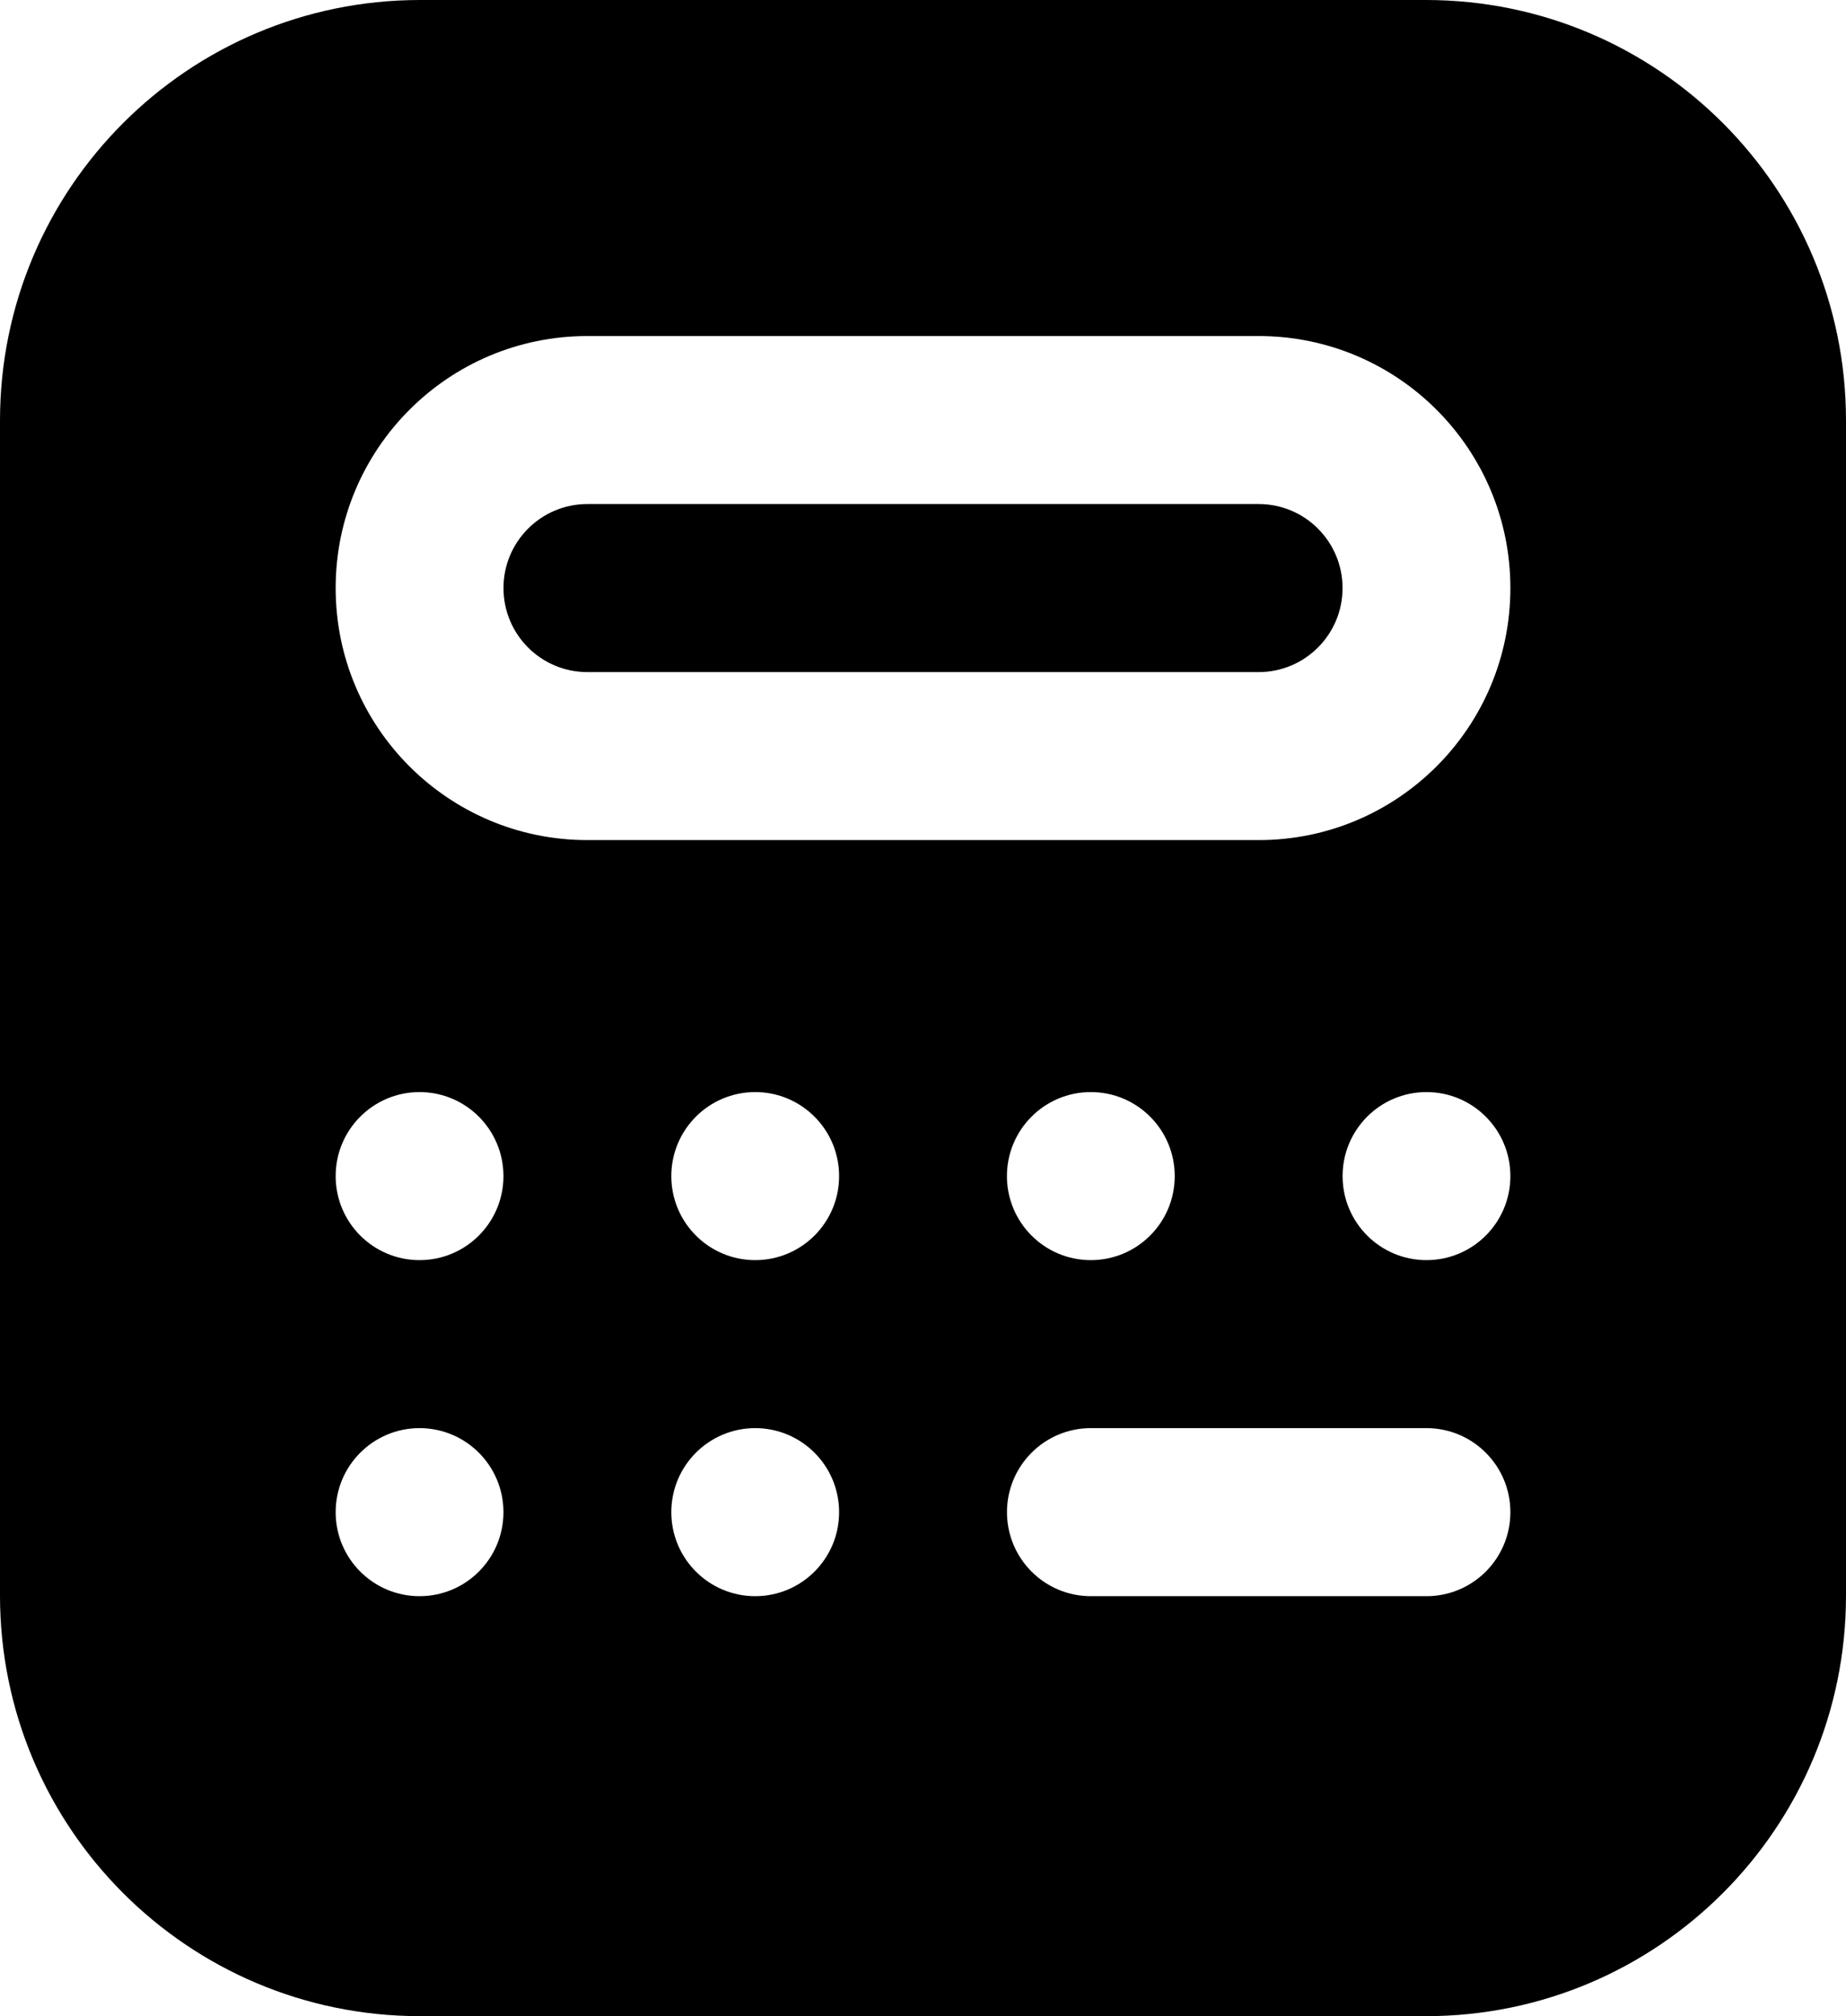 <?xml version="1.0" encoding="UTF-8"?> <svg xmlns="http://www.w3.org/2000/svg" id="b" viewBox="0 0 459.66 502"><defs><style>.d{stroke-width:0px;}</style></defs><g id="c"><path class="d" d="M334.3,146.42c0,11.55-9.35,20.92-20.89,20.92h-167.15c-11.54,0-20.89-9.36-20.89-20.92s9.35-20.92,20.89-20.92h167.15c11.54,0,20.89,9.36,20.89,20.92ZM459.66,104.58v292.83c-.07,57.73-46.8,104.51-104.47,104.58H104.47c-57.67-.07-104.4-46.85-104.47-104.58V104.58C.07,46.85,46.8.07,104.47,0h250.72c57.67.07,104.4,46.85,104.47,104.58ZM125.36,376.5c0-11.55-9.35-20.92-20.89-20.92s-20.89,9.36-20.89,20.92,9.35,20.92,20.89,20.92,20.89-9.36,20.89-20.92ZM125.36,292.83c0-11.55-9.35-20.92-20.89-20.92s-20.89,9.36-20.89,20.92,9.35,20.92,20.89,20.92,20.89-9.36,20.89-20.92ZM208.94,376.5c0-11.55-9.35-20.92-20.89-20.92s-20.89,9.36-20.89,20.92,9.35,20.92,20.89,20.92,20.89-9.36,20.89-20.92ZM208.94,292.83c0-11.55-9.35-20.92-20.89-20.92s-20.89,9.36-20.89,20.92,9.35,20.92,20.89,20.92,20.89-9.36,20.89-20.92ZM376.09,376.5c0-11.55-9.35-20.92-20.89-20.92h-83.57c-11.54,0-20.89,9.36-20.89,20.92s9.35,20.92,20.89,20.92h83.57c11.54,0,20.89-9.36,20.89-20.92ZM271.62,313.75c11.54,0,20.89-9.36,20.89-20.92s-9.35-20.92-20.89-20.92-20.89,9.36-20.89,20.92,9.35,20.92,20.89,20.92ZM376.09,292.83c0-11.55-9.35-20.92-20.89-20.92s-20.89,9.36-20.89,20.92,9.35,20.92,20.89,20.92,20.89-9.36,20.89-20.92ZM376.09,146.42c0-34.66-28.06-62.75-62.68-62.75h-167.15c-34.62,0-62.68,28.09-62.68,62.75s28.06,62.75,62.68,62.75h167.15c34.62,0,62.68-28.09,62.68-62.75Z"></path></g></svg> 